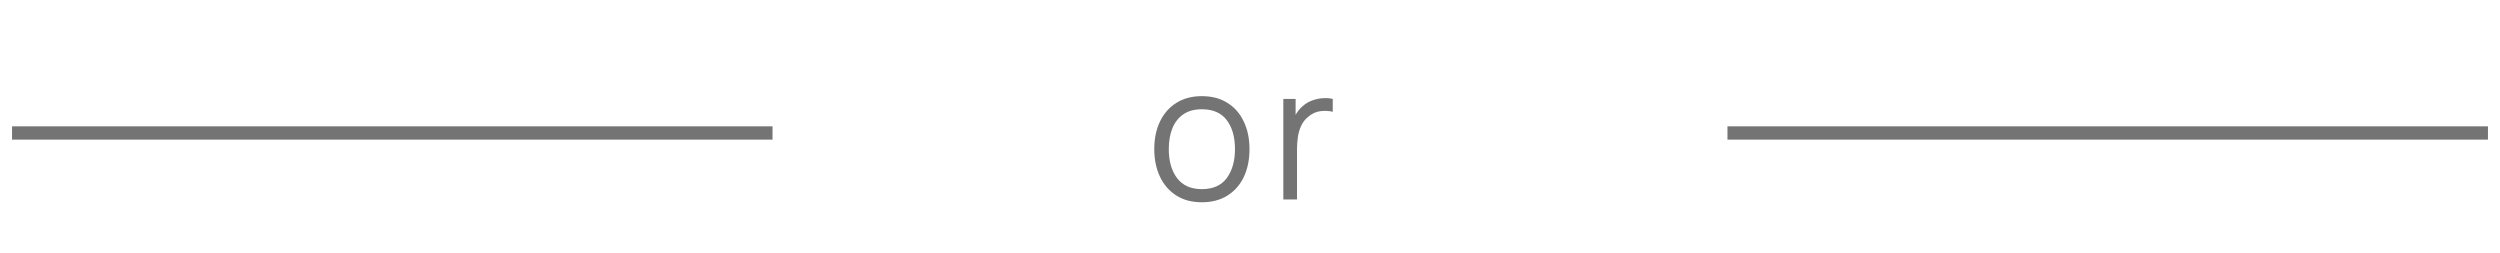 <svg width="188" height="19" viewBox="0 0 188 19" fill="none" xmlns="http://www.w3.org/2000/svg">
<path d="M90.378 15.21C89.627 15.21 88.985 15.04 88.453 14.699C87.921 14.358 87.513 13.887 87.228 13.285C86.944 12.683 86.801 11.992 86.801 11.213C86.801 10.42 86.946 9.724 87.235 9.127C87.525 8.53 87.935 8.065 88.467 7.734C89.004 7.398 89.641 7.23 90.378 7.23C91.134 7.23 91.778 7.4 92.31 7.741C92.847 8.077 93.255 8.546 93.535 9.148C93.82 9.745 93.962 10.434 93.962 11.213C93.962 12.006 93.82 12.704 93.535 13.306C93.251 13.903 92.84 14.37 92.303 14.706C91.766 15.042 91.125 15.21 90.378 15.21ZM90.378 14.223C91.218 14.223 91.844 13.945 92.254 13.39C92.665 12.83 92.87 12.104 92.87 11.213C92.87 10.298 92.662 9.57 92.247 9.029C91.837 8.488 91.213 8.217 90.378 8.217C89.814 8.217 89.347 8.345 88.978 8.602C88.614 8.854 88.341 9.206 88.159 9.659C87.982 10.107 87.893 10.625 87.893 11.213C87.893 12.123 88.103 12.853 88.523 13.404C88.943 13.95 89.561 14.223 90.378 14.223ZM96.506 15V7.44H97.43V9.26L97.248 9.022C97.332 8.798 97.442 8.593 97.577 8.406C97.713 8.215 97.86 8.058 98.018 7.937C98.214 7.764 98.443 7.634 98.704 7.545C98.966 7.452 99.229 7.398 99.495 7.384C99.761 7.365 100.004 7.384 100.223 7.44V8.406C99.948 8.336 99.647 8.32 99.32 8.357C98.994 8.394 98.693 8.525 98.417 8.749C98.165 8.945 97.976 9.181 97.85 9.456C97.724 9.727 97.64 10.016 97.598 10.324C97.556 10.627 97.535 10.928 97.535 11.227V15H96.506Z" fill="#757474"/>
<path d="M0.906 10L58.094 10" stroke="#757474"/>
<path d="M129.906 10L187.094 10" stroke="#757474"/>
</svg>
